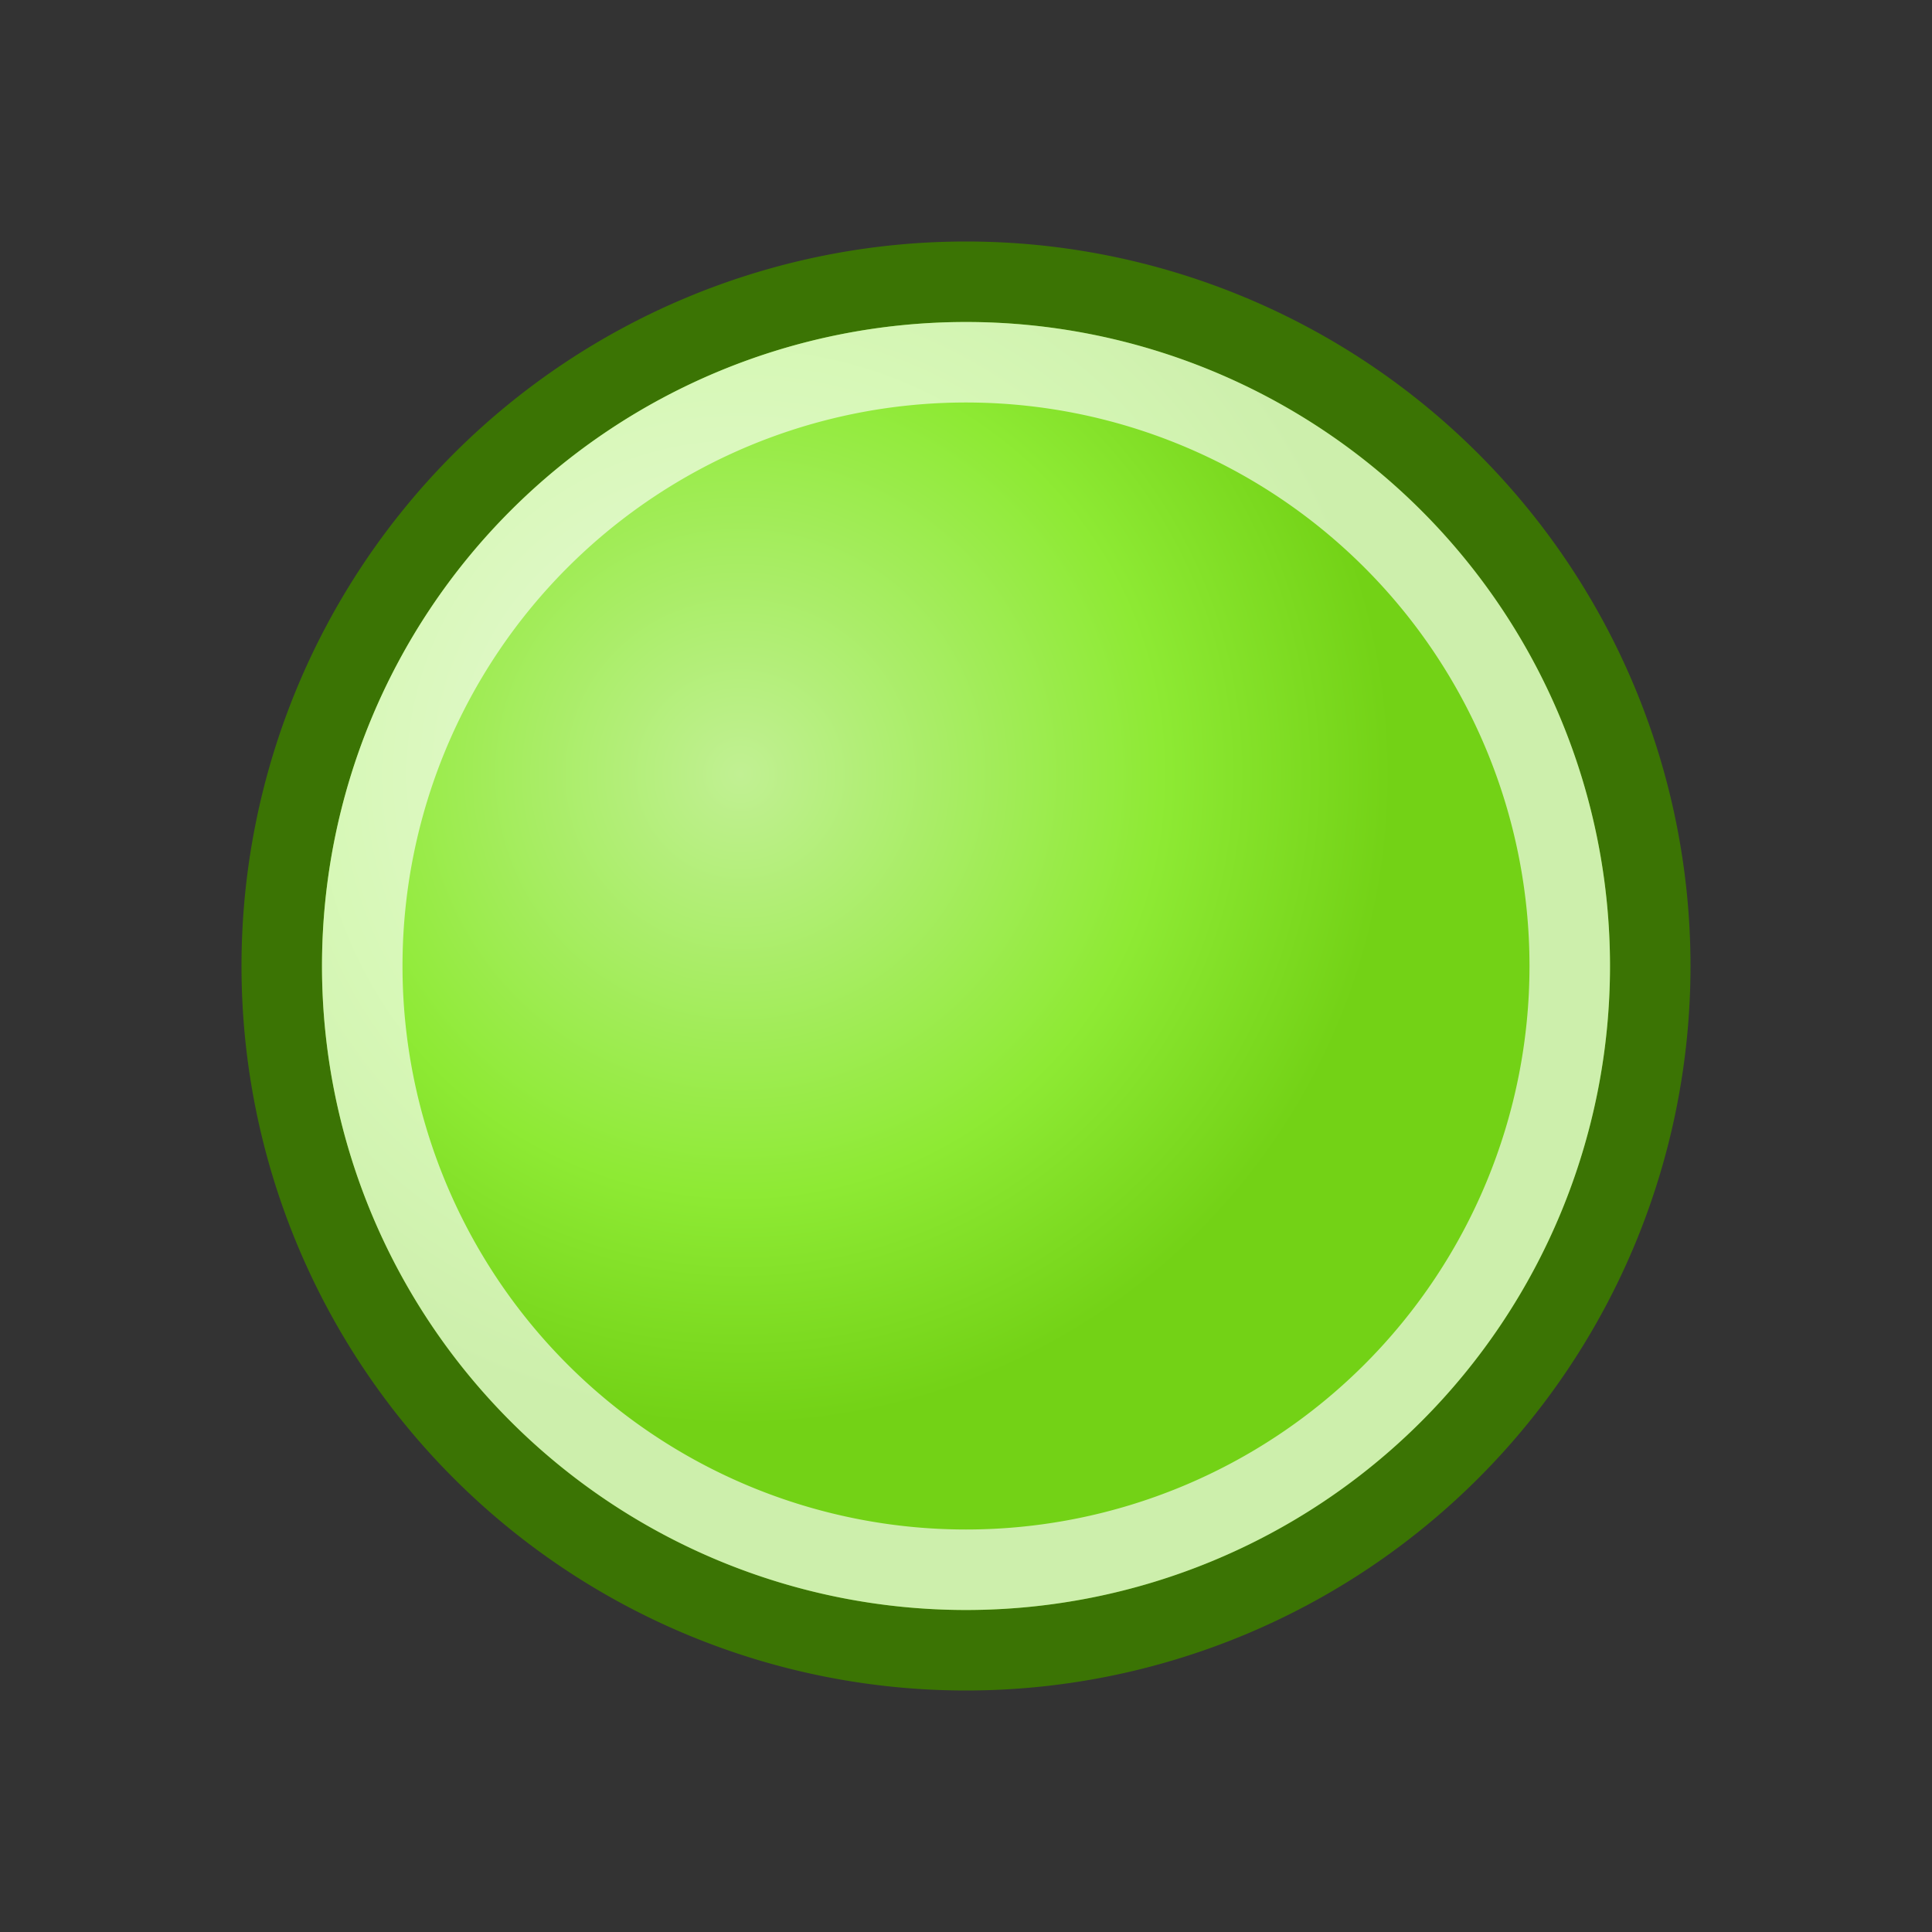 <?xml version="1.0" encoding="UTF-8" standalone="no"?>
<!-- Created with Inkscape (http://www.inkscape.org/) -->
<svg id="svg4376" xmlns:rdf="http://www.w3.org/1999/02/22-rdf-syntax-ns#" xmlns="http://www.w3.org/2000/svg" height="24" width="24" version="1.0" xmlns:cc="http://creativecommons.org/ns#" xmlns:xlink="http://www.w3.org/1999/xlink" xmlns:dc="http://purl.org/dc/elements/1.1/">
 <rect width="100%" height="100%" fill="#333333" stroke="none"/>
 <defs id="defs3">
  <radialGradient id="radialGradient3051" gradientUnits="userSpaceOnUse" cy="6" cx="7.5" gradientTransform="matrix(1.08 0 0 1.08 .096 4.135)" r="7.5">
   <stop id="stop3292" stop-color="#c1f093" offset="0"/>
   <stop id="stop3294" stop-color="#8eea34" offset=".645"/>
   <stop id="stop3296" stop-color="#73d216" offset="1"/>
  </radialGradient>
 </defs>
 <g id="g3047" stroke-linejoin="round" stroke-linecap="round" transform="translate(1,-1)">
  <path id="path2996" d="m19.5 13a8.5 8.5 0 0 1 -17 0 8.5 8.5 0 1 1 17 0z" stroke="#3b7404" fill="url(#radialGradient3051)"/>
  <path id="path3766" d="m18.5 13a7.5 7.5 0 0 1 -15 0 7.5 7.5 0 1 1 15 0z" stroke-opacity=".643" stroke="#fff" fill="none"/>
 </g>
</svg>
